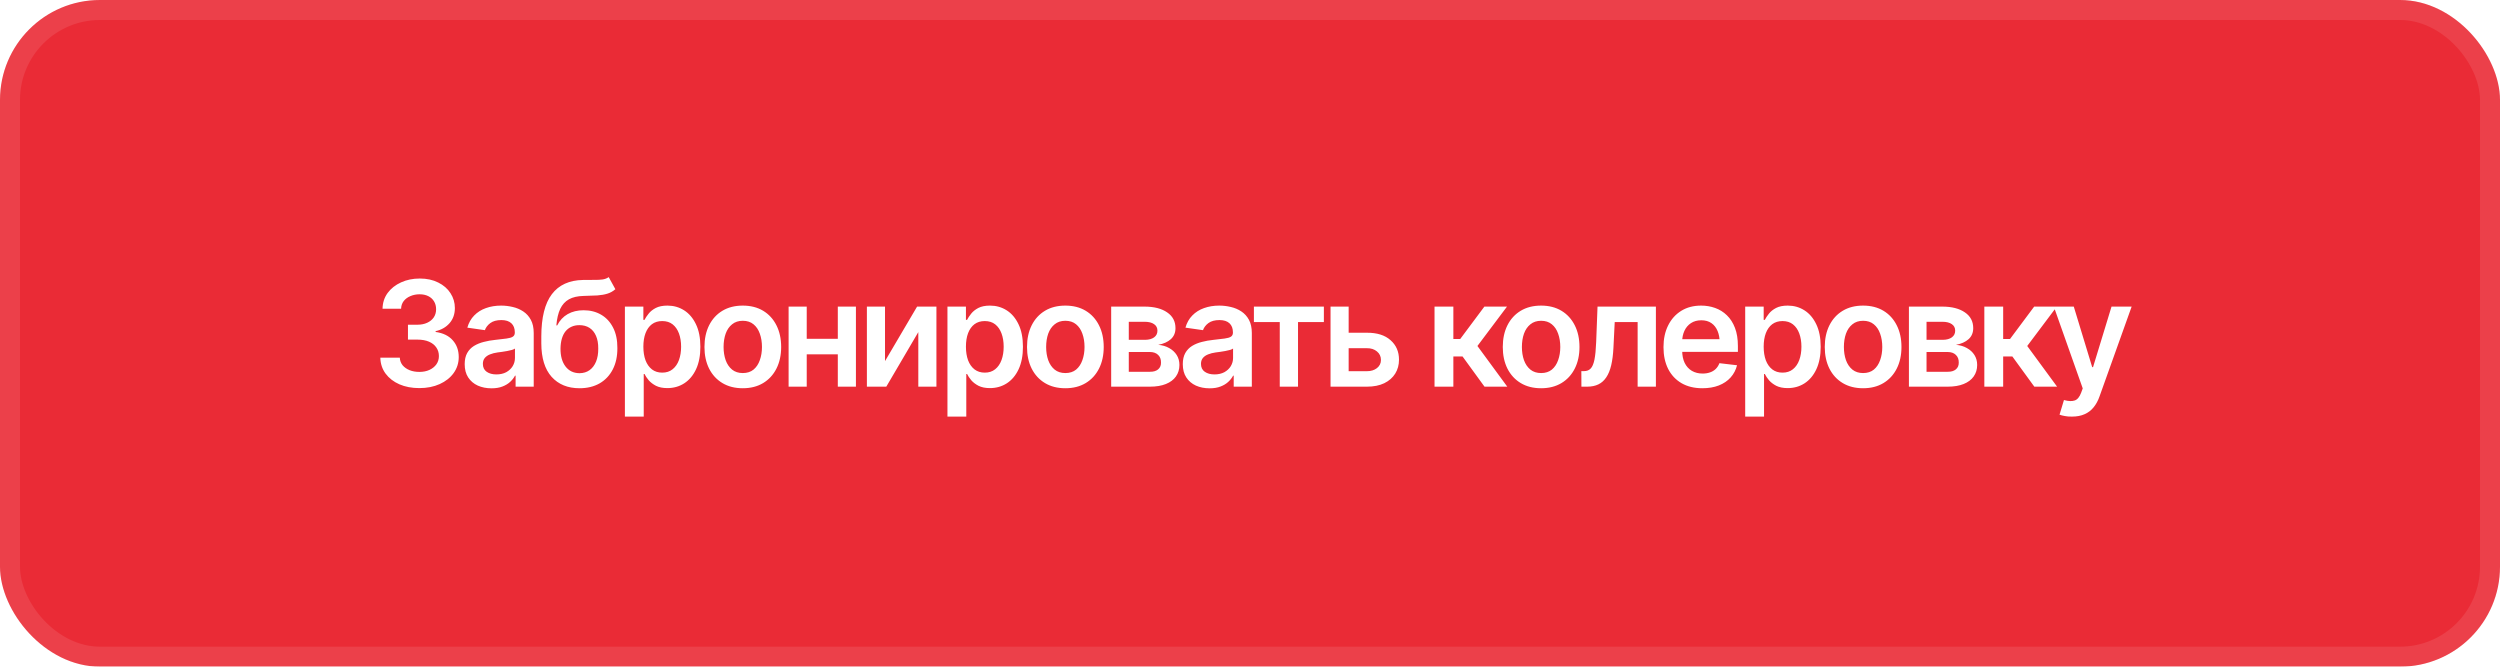 <?xml version="1.0" encoding="UTF-8"?> <svg xmlns="http://www.w3.org/2000/svg" width="375" height="100" viewBox="0 0 375 100" fill="none"><g filter="url(#filter0_i_252_83)"><rect width="375" height="100" rx="15" fill="#EA2B36"></rect></g><rect x="1.5" y="1.5" width="372" height="97" rx="13.5" stroke="white" stroke-opacity="0.1" stroke-width="3"></rect><path d="M62.903 58.215C61.778 58.215 60.779 58.025 59.905 57.645C59.032 57.259 58.341 56.722 57.832 56.034C57.331 55.347 57.069 54.552 57.048 53.649H59.97C59.991 54.086 60.131 54.466 60.389 54.788C60.654 55.103 61.005 55.35 61.442 55.529C61.878 55.701 62.365 55.787 62.903 55.787C63.475 55.787 63.98 55.687 64.417 55.486C64.861 55.279 65.209 54.999 65.459 54.648C65.71 54.29 65.835 53.879 65.835 53.413C65.835 52.926 65.706 52.496 65.448 52.124C65.198 51.752 64.832 51.462 64.353 51.254C63.873 51.046 63.296 50.942 62.623 50.942H61.194V48.708H62.623C63.167 48.708 63.651 48.611 64.073 48.418C64.496 48.225 64.825 47.956 65.062 47.612C65.298 47.261 65.416 46.853 65.416 46.388C65.416 45.937 65.312 45.543 65.105 45.206C64.904 44.87 64.618 44.608 64.245 44.422C63.873 44.236 63.436 44.143 62.935 44.143C62.448 44.143 61.993 44.232 61.571 44.411C61.155 44.583 60.819 44.83 60.561 45.152C60.31 45.475 60.178 45.861 60.163 46.312H57.381C57.395 45.417 57.65 44.63 58.144 43.949C58.645 43.269 59.315 42.739 60.153 42.359C60.99 41.973 61.928 41.779 62.967 41.779C64.027 41.779 64.951 41.98 65.738 42.381C66.533 42.775 67.146 43.308 67.575 43.981C68.012 44.655 68.231 45.396 68.231 46.205C68.231 47.107 67.966 47.863 67.436 48.472C66.906 49.08 66.207 49.481 65.341 49.675V49.793C66.458 49.95 67.314 50.366 67.908 51.039C68.51 51.712 68.811 52.55 68.811 53.553C68.811 54.448 68.556 55.25 68.048 55.959C67.54 56.661 66.841 57.212 65.953 57.613C65.065 58.014 64.048 58.215 62.903 58.215ZM73.731 58.247C72.965 58.247 72.277 58.111 71.669 57.839C71.06 57.56 70.58 57.151 70.229 56.614C69.878 56.077 69.703 55.415 69.703 54.627C69.703 53.954 69.828 53.395 70.079 52.951C70.329 52.507 70.669 52.153 71.099 51.888C71.536 51.623 72.027 51.422 72.571 51.286C73.115 51.143 73.677 51.043 74.257 50.985C74.966 50.907 75.539 50.839 75.976 50.781C76.413 50.724 76.728 50.631 76.921 50.502C77.122 50.373 77.222 50.172 77.222 49.9V49.847C77.222 49.267 77.05 48.815 76.707 48.493C76.363 48.171 75.862 48.01 75.203 48.01C74.508 48.01 73.957 48.16 73.548 48.461C73.147 48.762 72.875 49.116 72.732 49.524L70.1 49.148C70.308 48.418 70.652 47.809 71.131 47.322C71.611 46.828 72.195 46.459 72.882 46.216C73.577 45.965 74.343 45.84 75.181 45.84C75.754 45.84 76.327 45.908 76.9 46.044C77.473 46.173 77.999 46.395 78.479 46.71C78.959 47.025 79.342 47.448 79.629 47.977C79.915 48.508 80.058 49.17 80.058 49.965V58H77.34V56.346H77.254C77.083 56.675 76.839 56.987 76.524 57.28C76.216 57.567 75.829 57.8 75.364 57.978C74.906 58.158 74.361 58.247 73.731 58.247ZM74.451 56.163C75.024 56.163 75.518 56.052 75.933 55.83C76.349 55.601 76.671 55.3 76.9 54.928C77.129 54.548 77.244 54.136 77.244 53.692V52.285C77.151 52.357 77 52.425 76.793 52.489C76.585 52.547 76.349 52.6 76.084 52.65C75.819 52.7 75.557 52.743 75.299 52.779C75.049 52.815 74.83 52.844 74.644 52.865C74.222 52.922 73.842 53.019 73.505 53.155C73.176 53.284 72.915 53.463 72.721 53.692C72.528 53.922 72.431 54.219 72.431 54.584C72.431 55.107 72.621 55.501 73.001 55.766C73.38 56.031 73.864 56.163 74.451 56.163ZM91.306 41.565L92.305 43.38C91.954 43.688 91.56 43.91 91.123 44.046C90.693 44.182 90.185 44.272 89.598 44.315C89.018 44.35 88.33 44.375 87.535 44.39C86.64 44.411 85.909 44.579 85.344 44.895C84.778 45.21 84.341 45.69 84.033 46.334C83.733 46.978 83.539 47.802 83.453 48.805H83.582C83.954 48.067 84.477 47.505 85.15 47.118C85.831 46.731 86.626 46.538 87.535 46.538C88.531 46.538 89.408 46.76 90.167 47.204C90.933 47.648 91.531 48.293 91.961 49.138C92.398 49.983 92.613 51.007 92.606 52.21C92.613 53.442 92.383 54.509 91.918 55.411C91.453 56.313 90.794 57.012 89.941 57.506C89.089 57.993 88.083 58.236 86.923 58.236C85.168 58.236 83.775 57.667 82.744 56.528C81.72 55.383 81.204 53.71 81.197 51.512V50.448C81.204 47.62 81.731 45.514 82.776 44.132C83.829 42.742 85.39 42.03 87.46 41.994C88.076 41.98 88.627 41.976 89.114 41.983C89.601 41.991 90.027 41.969 90.393 41.919C90.758 41.862 91.062 41.743 91.306 41.565ZM86.934 55.98C87.514 55.973 88.011 55.823 88.427 55.529C88.849 55.228 89.175 54.802 89.404 54.251C89.633 53.7 89.745 53.044 89.737 52.285C89.745 51.54 89.633 50.907 89.404 50.384C89.175 49.854 88.849 49.453 88.427 49.181C88.004 48.908 87.496 48.773 86.901 48.773C86.465 48.773 86.074 48.851 85.731 49.009C85.387 49.159 85.09 49.385 84.839 49.685C84.595 49.986 84.409 50.355 84.28 50.792C84.151 51.229 84.083 51.727 84.076 52.285C84.069 53.41 84.32 54.305 84.828 54.971C85.337 55.637 86.038 55.973 86.934 55.98ZM93.734 62.49V45.99H96.505V47.977H96.677C96.82 47.691 97.025 47.383 97.29 47.054C97.555 46.717 97.913 46.431 98.364 46.194C98.822 45.958 99.406 45.84 100.115 45.84C101.039 45.84 101.873 46.076 102.618 46.549C103.362 47.022 103.953 47.716 104.39 48.633C104.834 49.55 105.056 50.677 105.056 52.017C105.056 53.334 104.841 54.455 104.412 55.379C103.982 56.303 103.391 57.008 102.639 57.495C101.894 57.975 101.049 58.215 100.104 58.215C99.424 58.215 98.854 58.1 98.396 57.871C97.945 57.635 97.58 57.355 97.3 57.033C97.028 56.704 96.82 56.392 96.677 56.099H96.559V62.49H93.734ZM99.331 55.895C99.954 55.895 100.473 55.726 100.888 55.39C101.311 55.053 101.629 54.591 101.844 54.004C102.059 53.417 102.166 52.751 102.166 52.006C102.166 51.261 102.059 50.599 101.844 50.019C101.629 49.438 101.314 48.984 100.899 48.654C100.484 48.325 99.961 48.16 99.331 48.16C98.722 48.16 98.206 48.318 97.784 48.633C97.368 48.948 97.05 49.395 96.828 49.976C96.613 50.548 96.505 51.225 96.505 52.006C96.505 52.779 96.613 53.46 96.828 54.047C97.05 54.627 97.372 55.082 97.794 55.411C98.217 55.733 98.729 55.895 99.331 55.895ZM111.416 58.236C110.241 58.236 109.225 57.978 108.365 57.463C107.506 56.947 106.84 56.224 106.367 55.293C105.902 54.362 105.669 53.281 105.669 52.049C105.669 50.81 105.902 49.725 106.367 48.794C106.84 47.856 107.506 47.129 108.365 46.613C109.225 46.098 110.241 45.84 111.416 45.84C112.59 45.84 113.607 46.098 114.467 46.613C115.326 47.129 115.992 47.856 116.465 48.794C116.937 49.725 117.174 50.81 117.174 52.049C117.174 53.281 116.937 54.362 116.465 55.293C115.992 56.224 115.326 56.947 114.467 57.463C113.607 57.978 112.59 58.236 111.416 58.236ZM111.416 55.959C112.068 55.959 112.605 55.787 113.027 55.443C113.45 55.092 113.765 54.62 113.973 54.025C114.187 53.431 114.295 52.772 114.295 52.049C114.295 51.311 114.187 50.645 113.973 50.051C113.765 49.456 113.45 48.987 113.027 48.644C112.605 48.293 112.068 48.117 111.416 48.117C110.779 48.117 110.245 48.293 109.815 48.644C109.386 48.987 109.063 49.456 108.849 50.051C108.641 50.645 108.537 51.311 108.537 52.049C108.537 52.772 108.641 53.431 108.849 54.025C109.063 54.62 109.386 55.092 109.815 55.443C110.245 55.787 110.779 55.959 111.416 55.959ZM126.52 50.824V53.145H120.15V50.824H126.52ZM121.009 45.99V58H118.291V45.99H121.009ZM128.389 45.99V58H125.671V45.99H128.389ZM132.751 54.165L137.563 45.99H140.464V58H137.746V49.815L132.944 58H130.033V45.99H132.751V54.165ZM142.118 62.49V45.99H144.89V47.977H145.062C145.205 47.691 145.409 47.383 145.674 47.054C145.939 46.717 146.297 46.431 146.748 46.194C147.207 45.958 147.79 45.84 148.499 45.84C149.423 45.84 150.257 46.076 151.002 46.549C151.747 47.022 152.338 47.716 152.775 48.633C153.219 49.55 153.441 50.677 153.441 52.017C153.441 53.334 153.226 54.455 152.796 55.379C152.366 56.303 151.776 57.008 151.024 57.495C150.279 57.975 149.434 58.215 148.489 58.215C147.808 58.215 147.239 58.1 146.781 57.871C146.329 57.635 145.964 57.355 145.685 57.033C145.413 56.704 145.205 56.392 145.062 56.099H144.944V62.49H142.118ZM147.715 55.895C148.338 55.895 148.857 55.726 149.273 55.39C149.695 55.053 150.014 54.591 150.229 54.004C150.444 53.417 150.551 52.751 150.551 52.006C150.551 51.261 150.444 50.599 150.229 50.019C150.014 49.438 149.699 48.984 149.283 48.654C148.868 48.325 148.345 48.16 147.715 48.16C147.106 48.16 146.591 48.318 146.168 48.633C145.753 48.948 145.434 49.395 145.212 49.976C144.997 50.548 144.89 51.225 144.89 52.006C144.89 52.779 144.997 53.46 145.212 54.047C145.434 54.627 145.756 55.082 146.179 55.411C146.601 55.733 147.114 55.895 147.715 55.895ZM159.8 58.236C158.626 58.236 157.609 57.978 156.75 57.463C155.89 56.947 155.224 56.224 154.752 55.293C154.286 54.362 154.053 53.281 154.053 52.049C154.053 50.81 154.286 49.725 154.752 48.794C155.224 47.856 155.89 47.129 156.75 46.613C157.609 46.098 158.626 45.84 159.8 45.84C160.975 45.84 161.992 46.098 162.851 46.613C163.711 47.129 164.377 47.856 164.849 48.794C165.322 49.725 165.558 50.81 165.558 52.049C165.558 53.281 165.322 54.362 164.849 55.293C164.377 56.224 163.711 56.947 162.851 57.463C161.992 57.978 160.975 58.236 159.8 58.236ZM159.8 55.959C160.452 55.959 160.989 55.787 161.412 55.443C161.834 55.092 162.149 54.62 162.357 54.025C162.572 53.431 162.679 52.772 162.679 52.049C162.679 51.311 162.572 50.645 162.357 50.051C162.149 49.456 161.834 48.987 161.412 48.644C160.989 48.293 160.452 48.117 159.8 48.117C159.163 48.117 158.63 48.293 158.2 48.644C157.77 48.987 157.448 49.456 157.233 50.051C157.025 50.645 156.922 51.311 156.922 52.049C156.922 52.772 157.025 53.431 157.233 54.025C157.448 54.62 157.77 55.092 158.2 55.443C158.63 55.787 159.163 55.959 159.8 55.959ZM166.676 58V45.99H171.714C173.132 45.997 174.253 46.287 175.076 46.86C175.907 47.426 176.322 48.214 176.322 49.224C176.322 49.904 176.09 50.455 175.624 50.878C175.159 51.293 174.528 51.576 173.734 51.727C174.357 51.777 174.904 51.938 175.377 52.21C175.857 52.475 176.233 52.822 176.505 53.252C176.777 53.682 176.913 54.179 176.913 54.745C176.913 55.404 176.738 55.98 176.387 56.475C176.043 56.962 175.542 57.338 174.883 57.602C174.231 57.867 173.433 58 172.487 58H166.676ZM169.318 55.766H172.487C173.01 55.773 173.418 55.655 173.712 55.411C174.013 55.16 174.16 54.82 174.152 54.391C174.16 53.897 174.013 53.51 173.712 53.23C173.418 52.944 173.01 52.801 172.487 52.801H169.318V55.766ZM169.318 50.975H171.768C172.341 50.967 172.792 50.842 173.121 50.599C173.451 50.355 173.615 50.022 173.615 49.6C173.615 49.177 173.447 48.851 173.11 48.622C172.774 48.386 172.308 48.268 171.714 48.268H169.318V50.975ZM181.447 58.247C180.681 58.247 179.993 58.111 179.384 57.839C178.776 57.56 178.296 57.151 177.945 56.614C177.594 56.077 177.419 55.415 177.419 54.627C177.419 53.954 177.544 53.395 177.794 52.951C178.045 52.507 178.385 52.153 178.815 51.888C179.252 51.623 179.742 51.422 180.287 51.286C180.831 51.143 181.393 51.043 181.973 50.985C182.682 50.907 183.255 50.839 183.692 50.781C184.129 50.724 184.444 50.631 184.637 50.502C184.838 50.373 184.938 50.172 184.938 49.9V49.847C184.938 49.267 184.766 48.815 184.422 48.493C184.079 48.171 183.577 48.01 182.919 48.01C182.224 48.01 181.672 48.16 181.264 48.461C180.863 48.762 180.591 49.116 180.448 49.524L177.816 49.148C178.024 48.418 178.367 47.809 178.847 47.322C179.327 46.828 179.911 46.459 180.598 46.216C181.293 45.965 182.059 45.84 182.897 45.84C183.47 45.84 184.043 45.908 184.616 46.044C185.189 46.173 185.715 46.395 186.195 46.71C186.675 47.025 187.058 47.448 187.344 47.977C187.631 48.508 187.774 49.17 187.774 49.965V58H185.056V56.346H184.97C184.798 56.675 184.555 56.987 184.24 57.28C183.932 57.567 183.545 57.8 183.08 57.978C182.621 58.158 182.077 58.247 181.447 58.247ZM182.167 56.163C182.739 56.163 183.234 56.052 183.649 55.83C184.064 55.601 184.387 55.3 184.616 54.928C184.845 54.548 184.96 54.136 184.96 53.692V52.285C184.866 52.357 184.716 52.425 184.508 52.489C184.301 52.547 184.064 52.6 183.799 52.65C183.534 52.7 183.273 52.743 183.015 52.779C182.765 52.815 182.546 52.844 182.36 52.865C181.937 52.922 181.558 53.019 181.221 53.155C180.892 53.284 180.63 53.463 180.437 53.692C180.244 53.922 180.147 54.219 180.147 54.584C180.147 55.107 180.337 55.501 180.716 55.766C181.096 56.031 181.579 56.163 182.167 56.163ZM188.086 48.31V45.99H198.581V48.31H194.703V58H191.964V48.31H188.086ZM201.503 49.911H205.038C206.563 49.904 207.745 50.276 208.582 51.028C209.428 51.773 209.85 52.747 209.85 53.95C209.85 54.738 209.66 55.436 209.281 56.045C208.901 56.654 208.353 57.133 207.637 57.484C206.921 57.828 206.054 58 205.038 58H199.581V45.99H202.298V55.68H205.038C205.646 55.68 206.148 55.526 206.541 55.218C206.942 54.903 207.143 54.495 207.143 53.993C207.143 53.47 206.942 53.044 206.541 52.715C206.148 52.385 205.646 52.224 205.038 52.231H201.503V49.911ZM215.179 58V45.99H218.004V50.846H219.035L222.656 45.99H226.05L221.614 51.898L226.093 58H222.677L219.379 53.467H218.004V58H215.179ZM231.164 58.236C229.989 58.236 228.972 57.978 228.113 57.463C227.254 56.947 226.588 56.224 226.115 55.293C225.649 54.362 225.417 53.281 225.417 52.049C225.417 50.81 225.649 49.725 226.115 48.794C226.588 47.856 227.254 47.129 228.113 46.613C228.972 46.098 229.989 45.84 231.164 45.84C232.338 45.84 233.355 46.098 234.215 46.613C235.074 47.129 235.74 47.856 236.213 48.794C236.685 49.725 236.922 50.81 236.922 52.049C236.922 53.281 236.685 54.362 236.213 55.293C235.74 56.224 235.074 56.947 234.215 57.463C233.355 57.978 232.338 58.236 231.164 58.236ZM231.164 55.959C231.816 55.959 232.353 55.787 232.775 55.443C233.198 55.092 233.513 54.62 233.72 54.025C233.935 53.431 234.043 52.772 234.043 52.049C234.043 51.311 233.935 50.645 233.72 50.051C233.513 49.456 233.198 48.987 232.775 48.644C232.353 48.293 231.816 48.117 231.164 48.117C230.526 48.117 229.993 48.293 229.563 48.644C229.134 48.987 228.811 49.456 228.596 50.051C228.389 50.645 228.285 51.311 228.285 52.049C228.285 52.772 228.389 53.431 228.596 54.025C228.811 54.62 229.134 55.092 229.563 55.443C229.993 55.787 230.526 55.959 231.164 55.959ZM237.212 58L237.201 55.669H237.599C238.021 55.669 238.354 55.54 238.598 55.282C238.849 55.024 239.038 54.58 239.167 53.95C239.296 53.313 239.382 52.435 239.425 51.318L239.629 45.99H248.384V58H245.645V48.31H242.207L242.014 52.199C241.964 53.195 241.853 54.058 241.681 54.788C241.509 55.519 241.262 56.124 240.94 56.603C240.625 57.076 240.231 57.427 239.758 57.656C239.285 57.885 238.727 58 238.082 58H237.212ZM255.356 58.236C254.153 58.236 253.115 57.986 252.241 57.484C251.367 56.976 250.694 56.26 250.221 55.336C249.756 54.412 249.523 53.324 249.523 52.07C249.523 50.831 249.756 49.746 250.221 48.815C250.687 47.877 251.342 47.147 252.187 46.624C253.032 46.101 254.028 45.84 255.173 45.84C255.911 45.84 256.609 45.958 257.268 46.194C257.934 46.431 258.521 46.796 259.03 47.29C259.546 47.784 259.95 48.414 260.244 49.181C260.537 49.94 260.684 50.846 260.684 51.898V52.779H250.844V50.878H259.277L257.956 51.437C257.956 50.756 257.852 50.165 257.644 49.664C257.436 49.156 257.129 48.758 256.72 48.472C256.312 48.185 255.804 48.042 255.195 48.042C254.586 48.042 254.067 48.185 253.637 48.472C253.208 48.758 252.882 49.145 252.66 49.632C252.438 50.112 252.327 50.649 252.327 51.243V52.565C252.327 53.295 252.452 53.922 252.703 54.444C252.961 54.96 253.319 55.354 253.777 55.626C254.242 55.898 254.783 56.034 255.399 56.034C255.8 56.034 256.165 55.977 256.495 55.862C256.831 55.748 257.118 55.576 257.354 55.347C257.598 55.11 257.784 54.82 257.913 54.477L260.555 54.788C260.383 55.483 260.065 56.092 259.599 56.614C259.141 57.13 258.55 57.531 257.827 57.817C257.111 58.097 256.287 58.236 255.356 58.236ZM261.78 62.49V45.99H264.552V47.977H264.724C264.867 47.691 265.071 47.383 265.336 47.054C265.601 46.717 265.959 46.431 266.41 46.194C266.869 45.958 267.452 45.84 268.161 45.84C269.085 45.84 269.919 46.076 270.664 46.549C271.409 47.022 272 47.716 272.437 48.633C272.881 49.55 273.103 50.677 273.103 52.017C273.103 53.334 272.888 54.455 272.458 55.379C272.028 56.303 271.438 57.008 270.686 57.495C269.941 57.975 269.096 58.215 268.15 58.215C267.47 58.215 266.901 58.1 266.442 57.871C265.991 57.635 265.626 57.355 265.347 57.033C265.075 56.704 264.867 56.392 264.724 56.099H264.606V62.49H261.78ZM267.377 55.895C268 55.895 268.519 55.726 268.935 55.39C269.357 55.053 269.676 54.591 269.891 54.004C270.106 53.417 270.213 52.751 270.213 52.006C270.213 51.261 270.106 50.599 269.891 50.019C269.676 49.438 269.361 48.984 268.945 48.654C268.53 48.325 268.007 48.16 267.377 48.16C266.768 48.16 266.253 48.318 265.83 48.633C265.415 48.948 265.096 49.395 264.874 49.976C264.659 50.548 264.552 51.225 264.552 52.006C264.552 52.779 264.659 53.46 264.874 54.047C265.096 54.627 265.418 55.082 265.841 55.411C266.263 55.733 266.775 55.895 267.377 55.895ZM279.462 58.236C278.288 58.236 277.271 57.978 276.412 57.463C275.552 56.947 274.886 56.224 274.414 55.293C273.948 54.362 273.715 53.281 273.715 52.049C273.715 50.81 273.948 49.725 274.414 48.794C274.886 47.856 275.552 47.129 276.412 46.613C277.271 46.098 278.288 45.84 279.462 45.84C280.637 45.84 281.654 46.098 282.513 46.613C283.373 47.129 284.039 47.856 284.511 48.794C284.984 49.725 285.22 50.81 285.22 52.049C285.22 53.281 284.984 54.362 284.511 55.293C284.039 56.224 283.373 56.947 282.513 57.463C281.654 57.978 280.637 58.236 279.462 58.236ZM279.462 55.959C280.114 55.959 280.651 55.787 281.074 55.443C281.496 55.092 281.811 54.62 282.019 54.025C282.234 53.431 282.341 52.772 282.341 52.049C282.341 51.311 282.234 50.645 282.019 50.051C281.811 49.456 281.496 48.987 281.074 48.644C280.651 48.293 280.114 48.117 279.462 48.117C278.825 48.117 278.292 48.293 277.862 48.644C277.432 48.987 277.11 49.456 276.895 50.051C276.687 50.645 276.584 51.311 276.584 52.049C276.584 52.772 276.687 53.431 276.895 54.025C277.11 54.62 277.432 55.092 277.862 55.443C278.292 55.787 278.825 55.959 279.462 55.959ZM286.338 58V45.99H291.376C292.794 45.997 293.915 46.287 294.738 46.86C295.569 47.426 295.984 48.214 295.984 49.224C295.984 49.904 295.752 50.455 295.286 50.878C294.821 51.293 294.19 51.576 293.395 51.727C294.019 51.777 294.566 51.938 295.039 52.21C295.519 52.475 295.895 52.822 296.167 53.252C296.439 53.682 296.575 54.179 296.575 54.745C296.575 55.404 296.4 55.98 296.049 56.475C295.705 56.962 295.204 57.338 294.545 57.602C293.893 57.867 293.095 58 292.149 58H286.338ZM288.98 55.766H292.149C292.672 55.773 293.08 55.655 293.374 55.411C293.675 55.16 293.822 54.82 293.814 54.391C293.822 53.897 293.675 53.51 293.374 53.23C293.08 52.944 292.672 52.801 292.149 52.801H288.98V55.766ZM288.98 50.975H291.43C292.003 50.967 292.454 50.842 292.783 50.599C293.113 50.355 293.277 50.022 293.277 49.6C293.277 49.177 293.109 48.851 292.772 48.622C292.436 48.386 291.97 48.268 291.376 48.268H288.98V50.975ZM297.65 58V45.99H300.475V50.846H301.506L305.126 45.99H308.521L304.084 51.898L308.564 58H305.148L301.85 53.467H300.475V58H297.65ZM310.788 62.49C310.401 62.497 310.043 62.469 309.714 62.404C309.391 62.347 309.13 62.279 308.93 62.2L309.596 59.998L309.735 60.041C310.308 60.191 310.795 60.202 311.196 60.073C311.604 59.944 311.93 59.554 312.174 58.902L312.41 58.258L308.07 45.99H311.067L313.828 55.067H313.957L316.728 45.99H319.747L314.934 59.45C314.712 60.088 314.419 60.632 314.054 61.083C313.688 61.541 313.237 61.889 312.7 62.125C312.163 62.368 311.526 62.49 310.788 62.49Z" fill="white"></path><defs><filter id="filter0_i_252_83" x="0" y="0" width="375" height="100" filterUnits="userSpaceOnUse" color-interpolation-filters="sRGB"><feFlood flood-opacity="0" result="BackgroundImageFix"></feFlood><feBlend mode="normal" in="SourceGraphic" in2="BackgroundImageFix" result="shape"></feBlend><feColorMatrix in="SourceAlpha" type="matrix" values="0 0 0 0 0 0 0 0 0 0 0 0 0 0 0 0 0 0 127 0" result="hardAlpha"></feColorMatrix><feOffset></feOffset><feGaussianBlur stdDeviation="17"></feGaussianBlur><feComposite in2="hardAlpha" operator="arithmetic" k2="-1" k3="1"></feComposite><feColorMatrix type="matrix" values="0 0 0 0 1 0 0 0 0 1 0 0 0 0 1 0 0 0 0.15 0"></feColorMatrix><feBlend mode="normal" in2="shape" result="effect1_innerShadow_252_83"></feBlend></filter></defs></svg> 